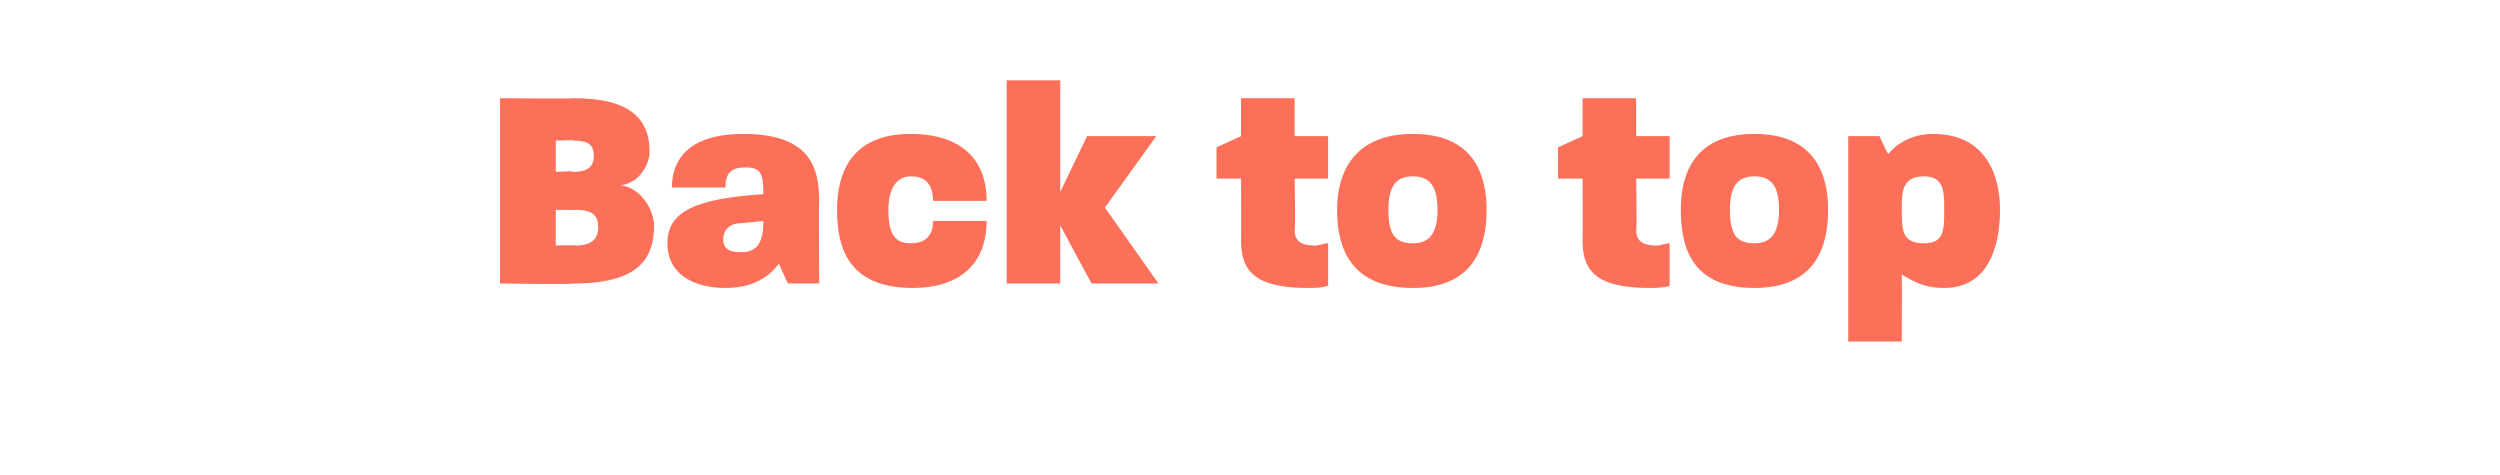 <?xml version="1.0" standalone="no"?><!DOCTYPE svg PUBLIC "-//W3C//DTD SVG 1.1//EN" "http://www.w3.org/Graphics/SVG/1.1/DTD/svg11.dtd"><svg xmlns="http://www.w3.org/2000/svg" version="1.1" width="112px" height="21.3px" viewBox="0 -3 112 21.3" style="top:-3px"><desc>Back to top</desc><defs/><g id="Polygon51399"><path d="m22.4 1.4c0 0 3.35.03 3.3 0c2.5 0 3.4.9 3.4 2.4c0 .5-.4 1.4-1.3 1.5c.9.1 1.5 1.1 1.5 1.8c0 1.5-.7 2.6-3.6 2.6c.02.05-3.3 0-3.3 0l0-8.3zm3.4 6.6c.8 0 1-.4 1-.8c0-.5-.2-.8-1-.8c.01.01-.9 0-.9 0l0 1.6c0 0 .87-.03.9 0zm-.1-3.3c.8 0 .9-.4.9-.7c0-.4-.1-.7-.9-.7c.02-.04-.8 0-.8 0l0 1.4c0 0 .79-.05.8 0zm4.2 3.2c0-1.4 1.2-2 4.3-2.2c0-.9-.1-1.2-.8-1.2c-.7 0-.9.3-.9.9c0 0-2.4 0-2.4 0c0-1.2.7-2.4 3.2-2.4c2.9 0 3.4 1.4 3.4 3c-.03.02 0 3.7 0 3.7l-1.4 0c0 0-.41-.86-.4-.9c-.5.7-1.3 1.1-2.4 1.1c-1.4 0-2.6-.6-2.6-2zm3.3.4c.7 0 1-.4 1-1.4c0 0-1 .1-1 .1c-.6 0-.8.4-.8.7c0 .4.2.6.8.6zm4.3-1.9c0-1.6.6-3.4 3.3-3.4c2.1 0 3.4 1 3.4 3c0 0-2.4 0-2.4 0c0-.9-.5-1.1-1-1.1c-.6 0-1 .5-1 1.5c0 1.1.3 1.5 1 1.5c.5 0 1-.2 1-1c0 0 2.4 0 2.4 0c0 2-1.3 3-3.3 3c-2.9 0-3.4-1.8-3.4-3.5zm7.6-5.8l2.4 0l0 5l1.2-2.5l3.1 0l-2.3 3.2l2.4 3.4l-3 0l-1.4-2.6l0 2.6l-2.4 0l0-9.1zm10.5 7.2c.01-.04 0-2.8 0-2.8l-1.1 0l0-1.4l1.1-.5l0-1.7l2.4 0l0 1.7l1.5 0l0 1.9l-1.5 0c0 0 .04 2.28 0 2.3c0 .5.3.7.9.7c.2 0 .4-.1.6-.1c0 0 0 1.9 0 1.9c-.3.1-.6.1-.9.1c-2.3 0-3-.7-3-2.1zm4.3-1.4c0-1.6.7-3.4 3.4-3.4c2.7 0 3.3 1.8 3.3 3.4c0 1.7-.6 3.5-3.3 3.5c-2.8 0-3.4-1.8-3.4-3.5zm3.4 1.5c.7 0 1.1-.4 1.1-1.5c0-1-.3-1.5-1.1-1.5c-.8 0-1.1.5-1.1 1.5c0 1.1.3 1.5 1.1 1.5zm7.6-.1c.01-.04 0-2.8 0-2.8l-1.1 0l0-1.4l1.1-.5l0-1.7l2.4 0l0 1.7l1.5 0l0 1.9l-1.5 0c0 0 .04 2.28 0 2.3c0 .5.3.7.9.7c.2 0 .4-.1.6-.1c0 0 0 1.9 0 1.9c-.3.1-.6.1-.9.1c-2.3 0-3-.7-3-2.1zm4.4-1.4c0-1.6.6-3.4 3.3-3.4c2.7 0 3.3 1.8 3.3 3.4c0 1.7-.6 3.5-3.3 3.5c-2.8 0-3.3-1.8-3.3-3.5zm3.3 1.5c.7 0 1.1-.4 1.1-1.5c0-1-.3-1.5-1.1-1.5c-.8 0-1.1.5-1.1 1.5c0 1.1.3 1.5 1.1 1.5zm4.2-4.8l1.4 0c0 0 .36.8.4.8c.3-.4 1-.9 2-.9c2.4 0 3 1.9 3 3.4c0 1.6-.5 3.5-2.5 3.5c-.9 0-1.4-.3-1.9-.6c.01.01 0 3 0 3l-2.4 0l0-9.2zm3.4 4.8c.9 0 .9-.6.9-1.5c0-.8 0-1.5-.9-1.5c-1 0-1 .7-1 1.5c0 .9 0 1.5 1 1.5z" stroke="none" fill="#fc6f58"/></g></svg>